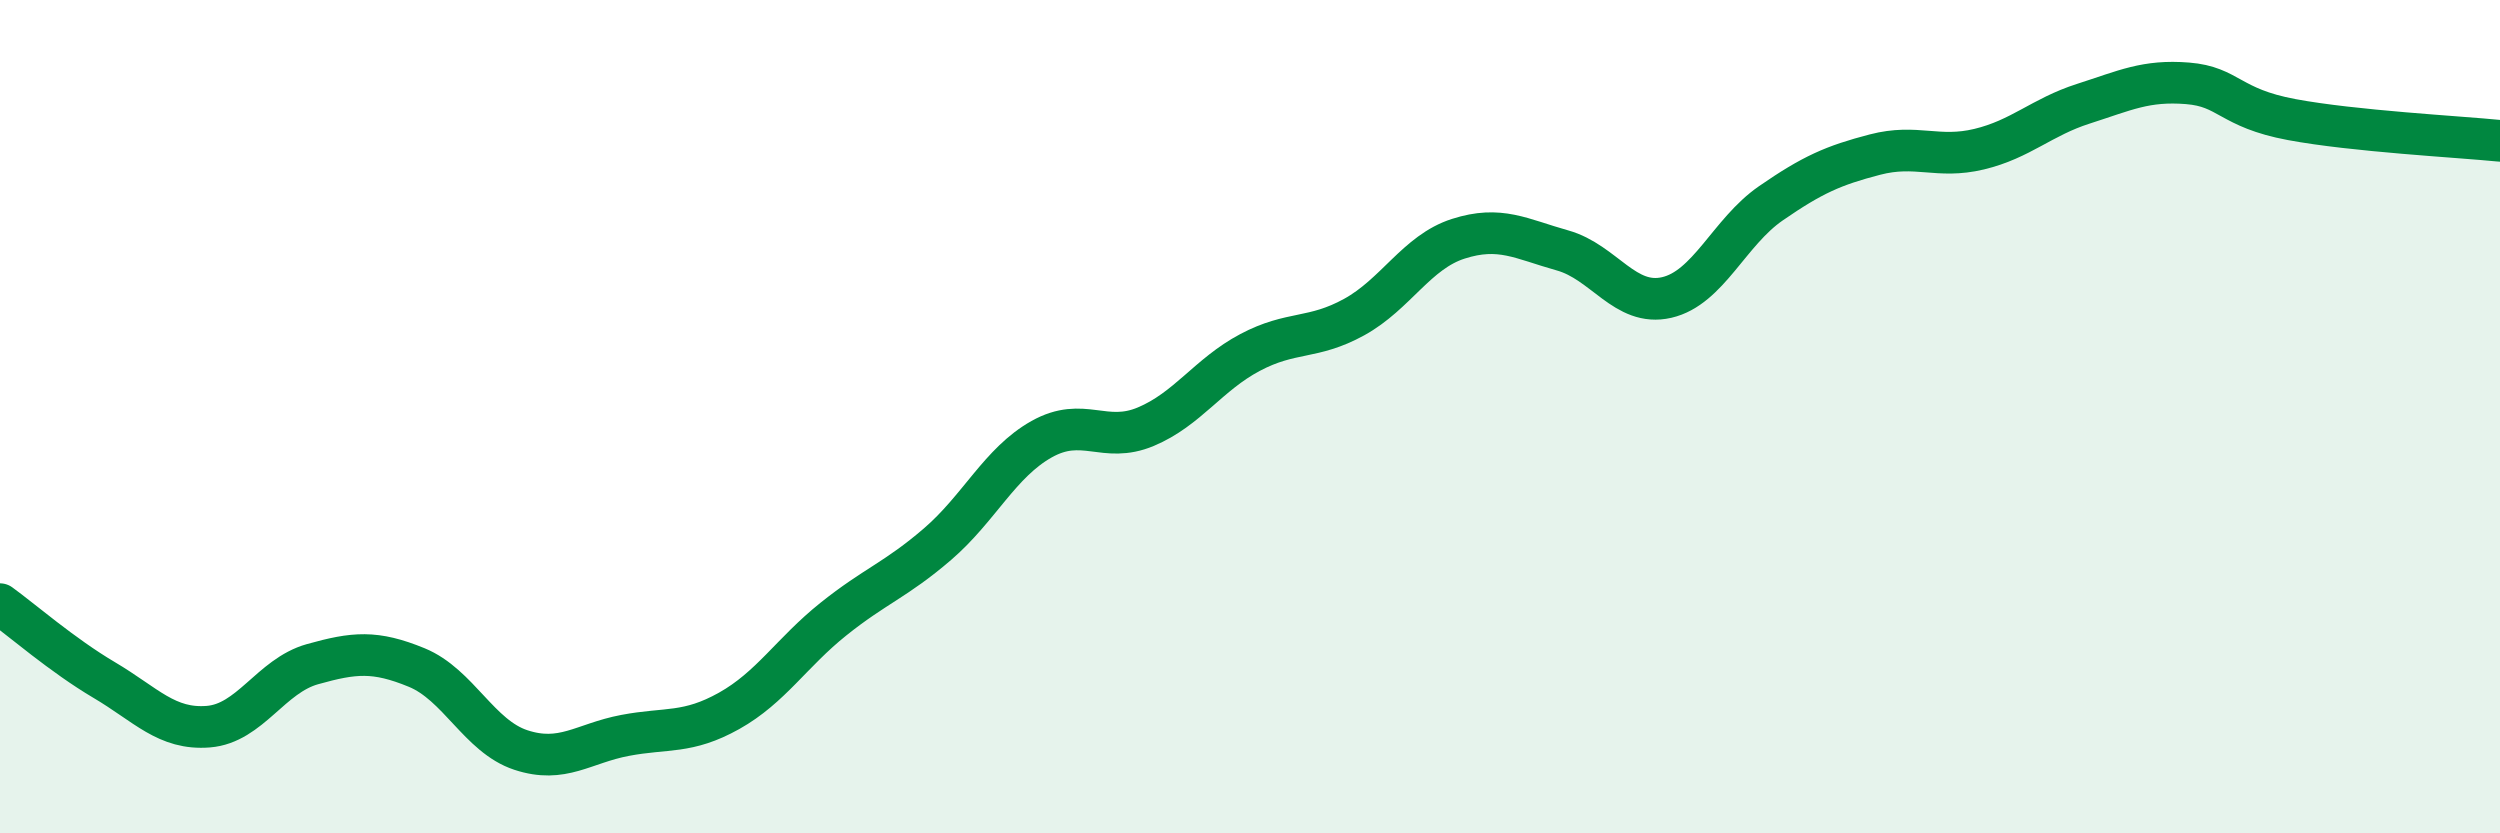 
    <svg width="60" height="20" viewBox="0 0 60 20" xmlns="http://www.w3.org/2000/svg">
      <path
        d="M 0,14.5 C 0.5,14.86 1.5,15.73 2.5,16.32 C 3.5,16.91 4,17.52 5,17.44 C 6,17.36 6.5,16.22 7.5,15.94 C 8.5,15.66 9,15.61 10,16.02 C 11,16.43 11.5,17.67 12.5,18 C 13.5,18.33 14,17.84 15,17.65 C 16,17.46 16.5,17.62 17.5,17.06 C 18.5,16.5 19,15.66 20,14.86 C 21,14.06 21.5,13.92 22.5,13.06 C 23.5,12.2 24,11.1 25,10.54 C 26,9.98 26.5,10.66 27.5,10.24 C 28.5,9.82 29,8.99 30,8.46 C 31,7.93 31.5,8.16 32.5,7.61 C 33.5,7.06 34,6.05 35,5.73 C 36,5.41 36.5,5.73 37.5,6.01 C 38.5,6.29 39,7.37 40,7.14 C 41,6.91 41.5,5.57 42.5,4.88 C 43.5,4.19 44,3.97 45,3.71 C 46,3.45 46.5,3.82 47.5,3.58 C 48.5,3.34 49,2.81 50,2.49 C 51,2.17 51.5,1.92 52.5,2 C 53.5,2.08 53.5,2.59 55,2.87 C 56.5,3.15 59,3.28 60,3.38L60 20L0 20Z"
        fill="#008740"
        opacity="0.1"
        stroke-linecap="round"
        stroke-linejoin="round"
      />
      <path
        d="M 0,14.5 C 0.5,14.86 1.5,15.73 2.5,16.32 C 3.5,16.91 4,17.52 5,17.44 C 6,17.36 6.5,16.22 7.5,15.94 C 8.5,15.66 9,15.61 10,16.02 C 11,16.43 11.5,17.67 12.5,18 C 13.5,18.33 14,17.84 15,17.65 C 16,17.46 16.5,17.62 17.5,17.06 C 18.5,16.5 19,15.66 20,14.86 C 21,14.06 21.5,13.92 22.5,13.06 C 23.5,12.2 24,11.1 25,10.54 C 26,9.98 26.5,10.66 27.5,10.24 C 28.5,9.82 29,8.99 30,8.46 C 31,7.93 31.5,8.16 32.5,7.61 C 33.5,7.06 34,6.05 35,5.73 C 36,5.41 36.5,5.73 37.5,6.01 C 38.5,6.29 39,7.37 40,7.14 C 41,6.91 41.5,5.57 42.5,4.88 C 43.5,4.19 44,3.97 45,3.71 C 46,3.45 46.5,3.82 47.5,3.58 C 48.5,3.34 49,2.81 50,2.49 C 51,2.17 51.5,1.92 52.5,2 C 53.5,2.08 53.5,2.59 55,2.87 C 56.5,3.15 59,3.28 60,3.38"
        stroke="#008740"
        stroke-width="1"
        fill="none"
        stroke-linecap="round"
        stroke-linejoin="round"
      />
    </svg>
  